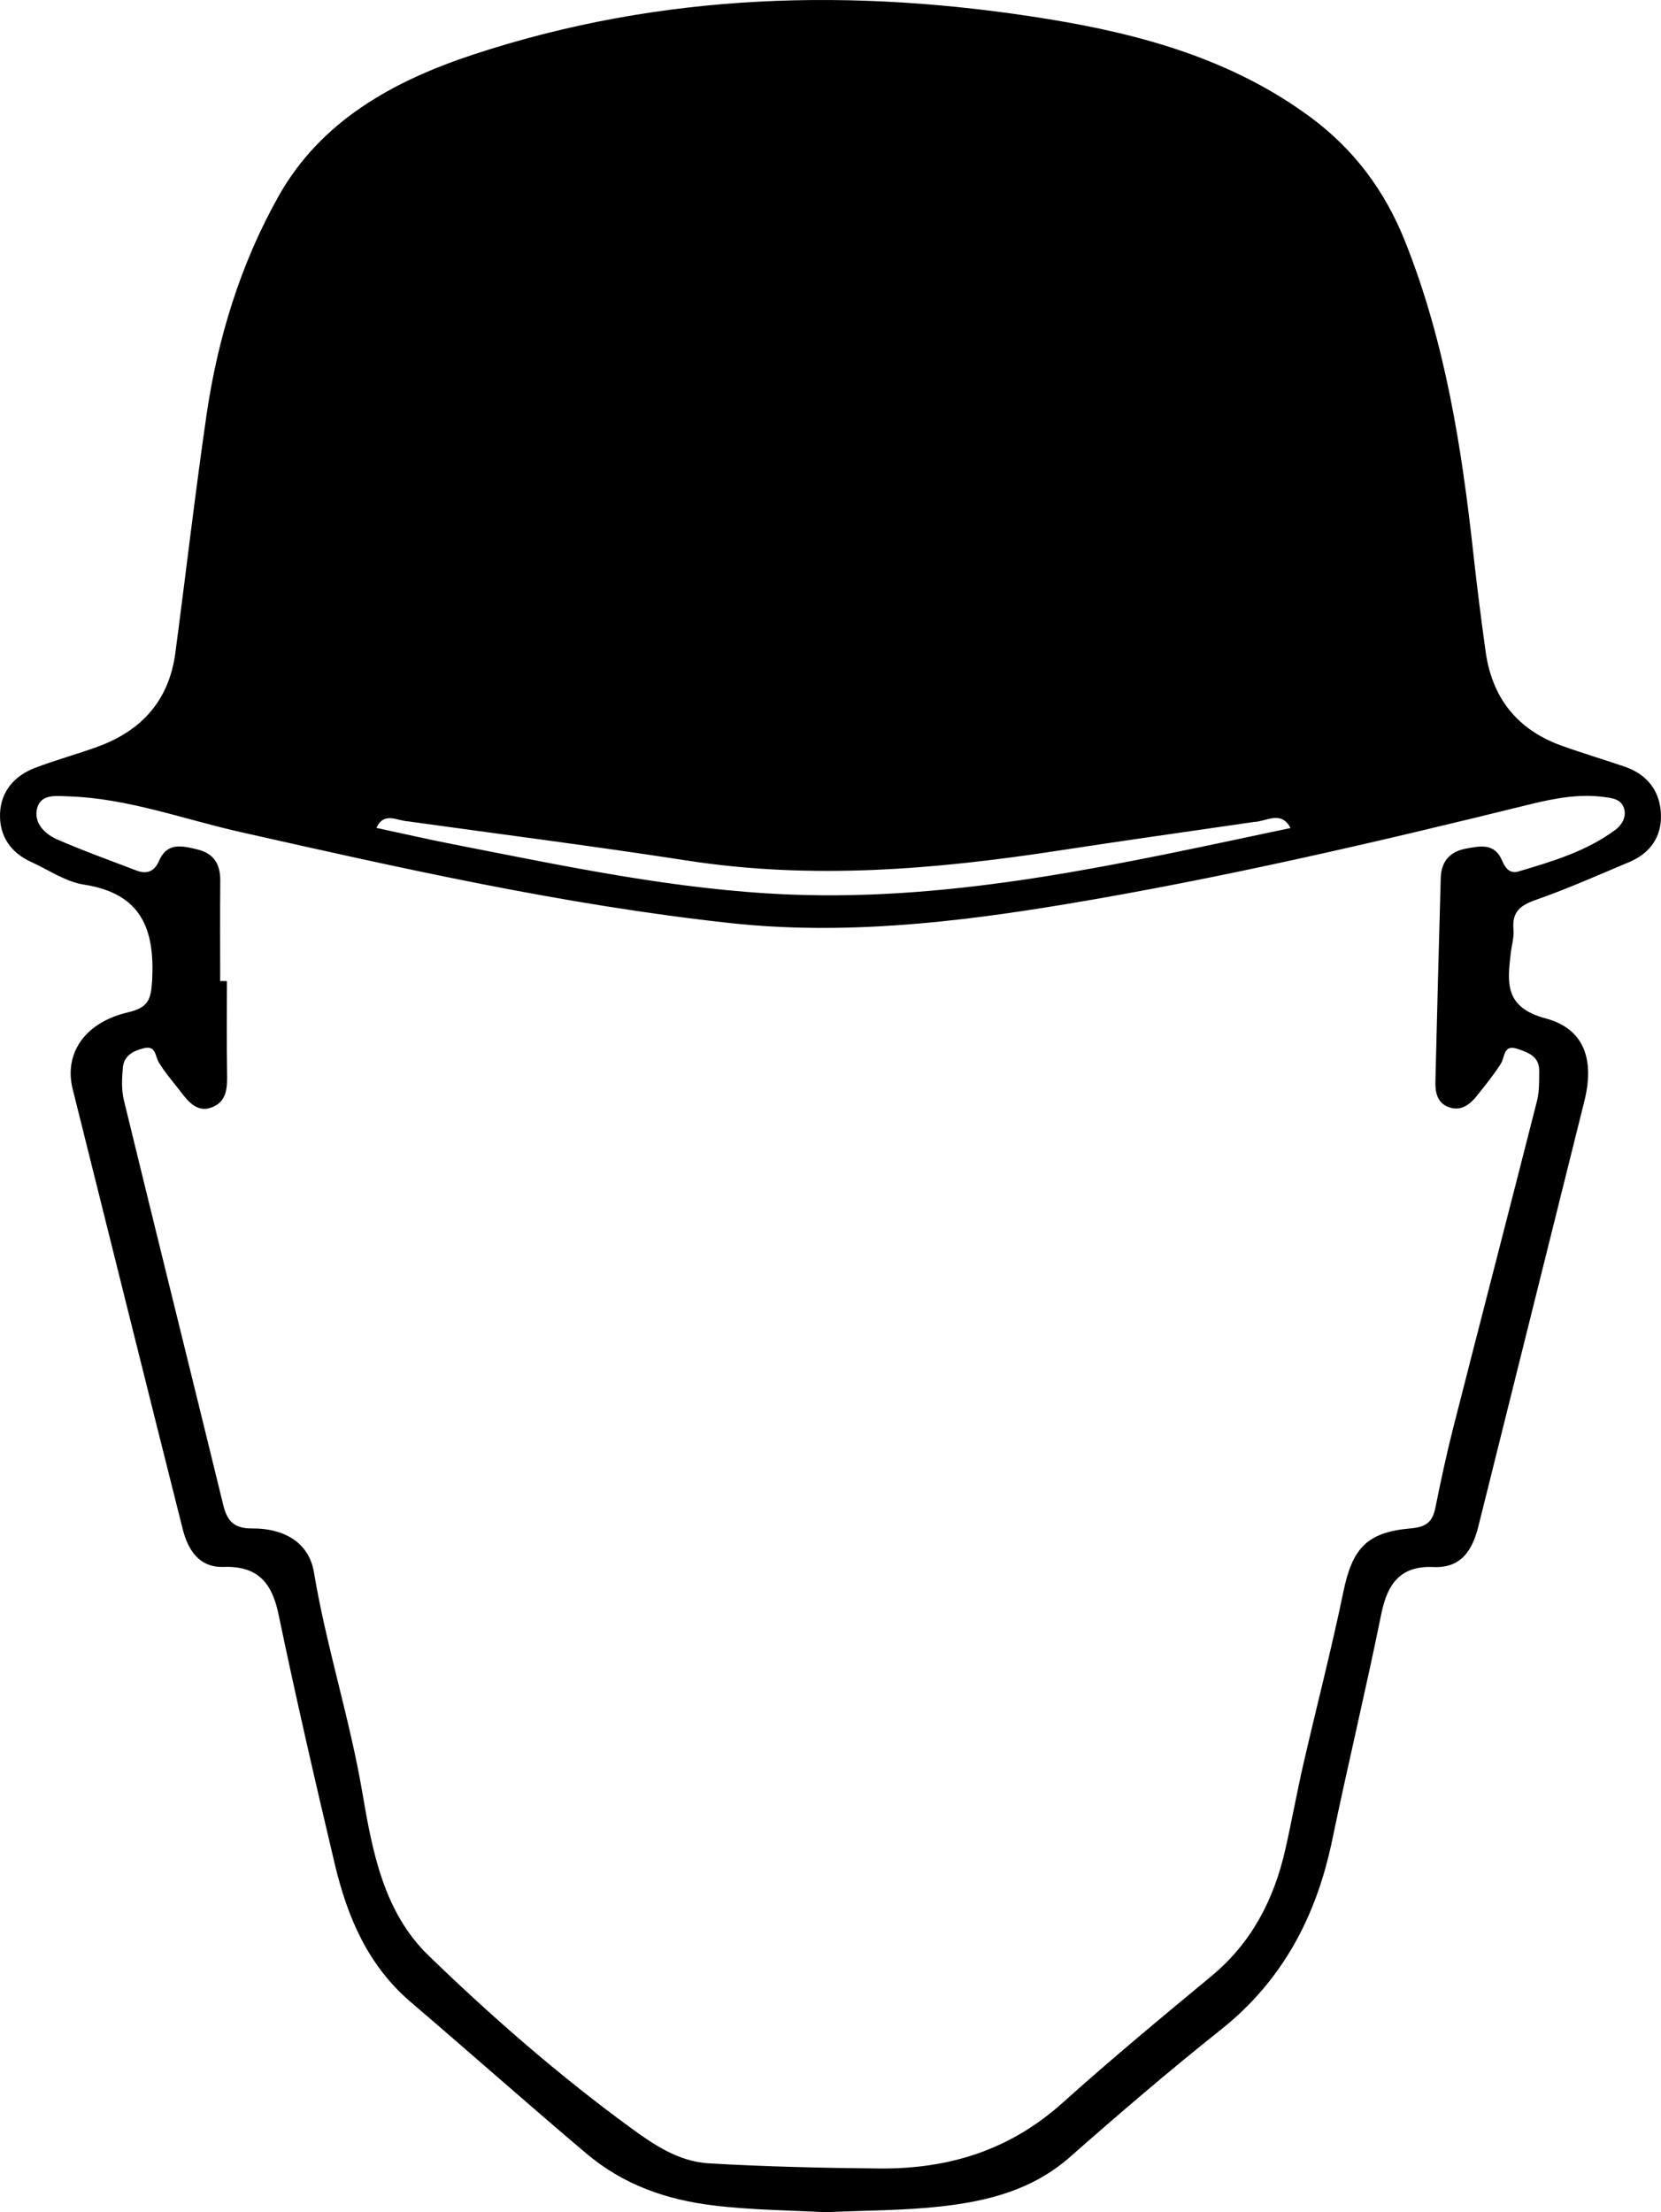 <?xml version="1.0" encoding="utf-8"?>
<!-- Generator: Adobe Illustrator 17.0.0, SVG Export Plug-In . SVG Version: 6.00 Build 0)  -->
<!DOCTYPE svg PUBLIC "-//W3C//DTD SVG 1.1//EN" "http://www.w3.org/Graphics/SVG/1.1/DTD/svg11.dtd">
<svg version="1.1" id="Layer_1" xmlns="http://www.w3.org/2000/svg" xmlns:xlink="http://www.w3.org/1999/xlink" x="0px" y="0px"
	 width="283.465px" height="377.504px" viewBox="0 0 283.465 377.504" enable-background="new 0 0 283.465 377.504"
	 xml:space="preserve">
<path d="M277.299,130.838c-3.594-1.237-7.246-2.308-10.819-3.599c-7.548-2.725-11.855-8.153-12.95-16.078
	c-0.757-5.48-1.461-10.969-2.063-16.467c-1.999-18.261-4.816-36.31-11.691-53.536c-3.452-8.65-8.736-15.701-16.155-21.178
	c-13.324-9.836-28.775-14.13-44.791-16.733c-33.125-5.383-65.894-4.538-98.044,6.058c-13.685,4.51-26.028,11.319-33.265,24.203
	c-6.458,11.496-10.364,24.169-12.273,37.284c-1.968,13.526-3.527,27.111-5.331,40.662c-1.066,8.007-5.697,13.191-13.155,15.929
	c-3.574,1.312-7.271,2.296-10.822,3.664c-3.506,1.351-5.809,4.027-5.934,7.823c-0.124,3.753,1.787,6.613,5.302,8.21
	c2.988,1.358,5.884,3.388,9.014,3.871c9.75,1.507,12.119,7.521,11.637,16.317c-0.18,3.287-0.62,4.662-4.136,5.485
	c-7.436,1.742-10.919,7.091-9.424,13.074c6.255,25.028,12.472,50.066,18.776,75.081c0.895,3.552,2.781,6.614,6.989,6.476
	c5.773-0.189,8.232,2.641,9.362,8.06c2.97,14.24,6.233,28.422,9.59,42.577c2.143,9.037,5.615,17.336,13.027,23.659
	c10.009,8.539,19.84,17.283,29.896,25.776c6.438,5.438,13.754,7.917,21.713,8.886c6.517,0.794,13.126,0.824,19.095,1.159
	c7.017-0.323,13.456-0.284,19.809-0.998c7.948-0.894,15.578-2.822,21.907-8.393c8.443-7.432,16.989-14.766,25.794-21.762
	c10.579-8.405,16.31-19.401,19.002-32.379c2.673-12.884,5.76-25.682,8.375-38.577c1.041-5.136,3.263-8.242,8.88-7.986
	c4.814,0.219,6.684-2.956,7.679-6.935c6.048-24.181,12.054-48.373,18.09-72.558c1.74-6.97,0.089-12.334-6.599-14.13
	c-7.024-1.886-6.551-6.036-5.966-11.088c0.16-1.376,0.598-2.772,0.473-4.118c-0.28-3.02,1.219-4.119,3.891-5.051
	c5.376-1.877,10.594-4.213,15.853-6.417c3.564-1.493,5.551-4.308,5.423-8.102C283.325,135.037,281.164,132.169,277.299,130.838z
	 M69.627,140.157c15.893,2.217,31.816,4.242,47.673,6.697c21.27,3.293,42.341,1.522,63.41-1.713
	c11.092-1.703,22.206-3.259,33.31-4.881c2.145-0.077,4.601-2.025,6.223,1.035c-28.221,5.941-56.364,12.519-85.52,11.348
	c-19.407-0.779-38.337-4.857-57.314-8.559c-4.405-0.859-8.781-1.871-13.17-2.812C65.53,138.466,67.735,140.065,69.627,140.157z
	 M275.692,141.595c-4.942,3.671-10.771,5.407-16.582,7.121c-1.555,0.459-2.299-0.773-2.74-1.821c-1.3-3.094-3.738-2.529-6.131-2.097
	c-2.738,0.494-4.284,2.133-4.362,4.984c-0.318,11.603-0.644,23.206-0.914,34.81c-0.041,1.771,0.306,3.595,2.22,4.315
	c2.129,0.801,3.67-0.41,4.917-1.982c1.398-1.762,2.829-3.516,4.031-5.409c0.745-1.173,0.395-3.358,2.87-2.526
	c1.865,0.627,3.705,1.315,3.679,3.731c-0.019,1.719,0.038,3.501-0.378,5.143c-4.723,18.606-9.558,37.183-14.296,55.784
	c-1.151,4.517-2.127,9.082-3.049,13.652c-0.483,2.393-1.564,3.281-4.166,3.503c-7.603,0.65-10.011,3.464-11.546,10.884
	c-2.031,9.818-4.563,19.532-6.805,29.309c-1.12,4.885-2.001,9.824-3.115,14.71c-1.934,8.48-5.746,15.839-12.597,21.513
	c-8.533,7.067-17.074,14.14-25.311,21.544c-8.991,8.083-19.339,11.377-31.338,11.273c-9.707-0.084-19.396-0.314-29.077-0.874
	c-5.231-0.303-9.449-3.197-13.51-6.168c-12.183-8.912-23.559-18.829-34.368-29.308c-7.667-7.432-9.574-17.75-11.307-27.905
	c-2.153-12.62-6.133-24.837-8.242-37.491c-0.882-5.291-5.397-7.513-10.525-7.472c-3.076,0.025-4.27-1.221-4.944-3.982
	c-5.621-23.025-11.351-46.023-16.955-69.051c-0.439-1.802-0.354-3.794-0.177-5.666c0.19-1.998,1.828-2.829,3.59-3.252
	c2.075-0.498,1.883,1.329,2.549,2.439c1.061,1.767,2.46,3.33,3.714,4.98c1.413,1.86,3.008,3.738,5.591,2.569
	c2.426-1.098,2.365-3.52,2.328-5.858c-0.081-5.193-0.025-10.389-0.025-15.583c-0.382,0-0.763-0.001-1.145-0.001
	c0-5.714-0.036-11.429,0.015-17.143c0.025-2.808-1.121-4.658-3.909-5.321c-2.57-0.611-5.172-1.3-6.578,2.019
	c-0.726,1.715-2.05,2.259-3.801,1.586c-4.521-1.738-9.092-3.365-13.526-5.303c-2.103-0.919-4.021-2.763-3.464-5.227
	c0.583-2.583,3.255-2.194,5.255-2.135c10.148,0.299,19.647,3.88,29.409,6.078c27.658,6.229,55.316,12.456,83.542,15.538
	c19.264,2.103,38.371-0.053,57.367-3.215c26.617-4.432,52.881-10.54,79.065-17.001c4.209-1.039,8.456-1.868,12.833-1.283
	c1.379,0.184,2.874,0.352,3.368,1.927C277.628,139.451,276.716,140.834,275.692,141.595z"/>
</svg>

